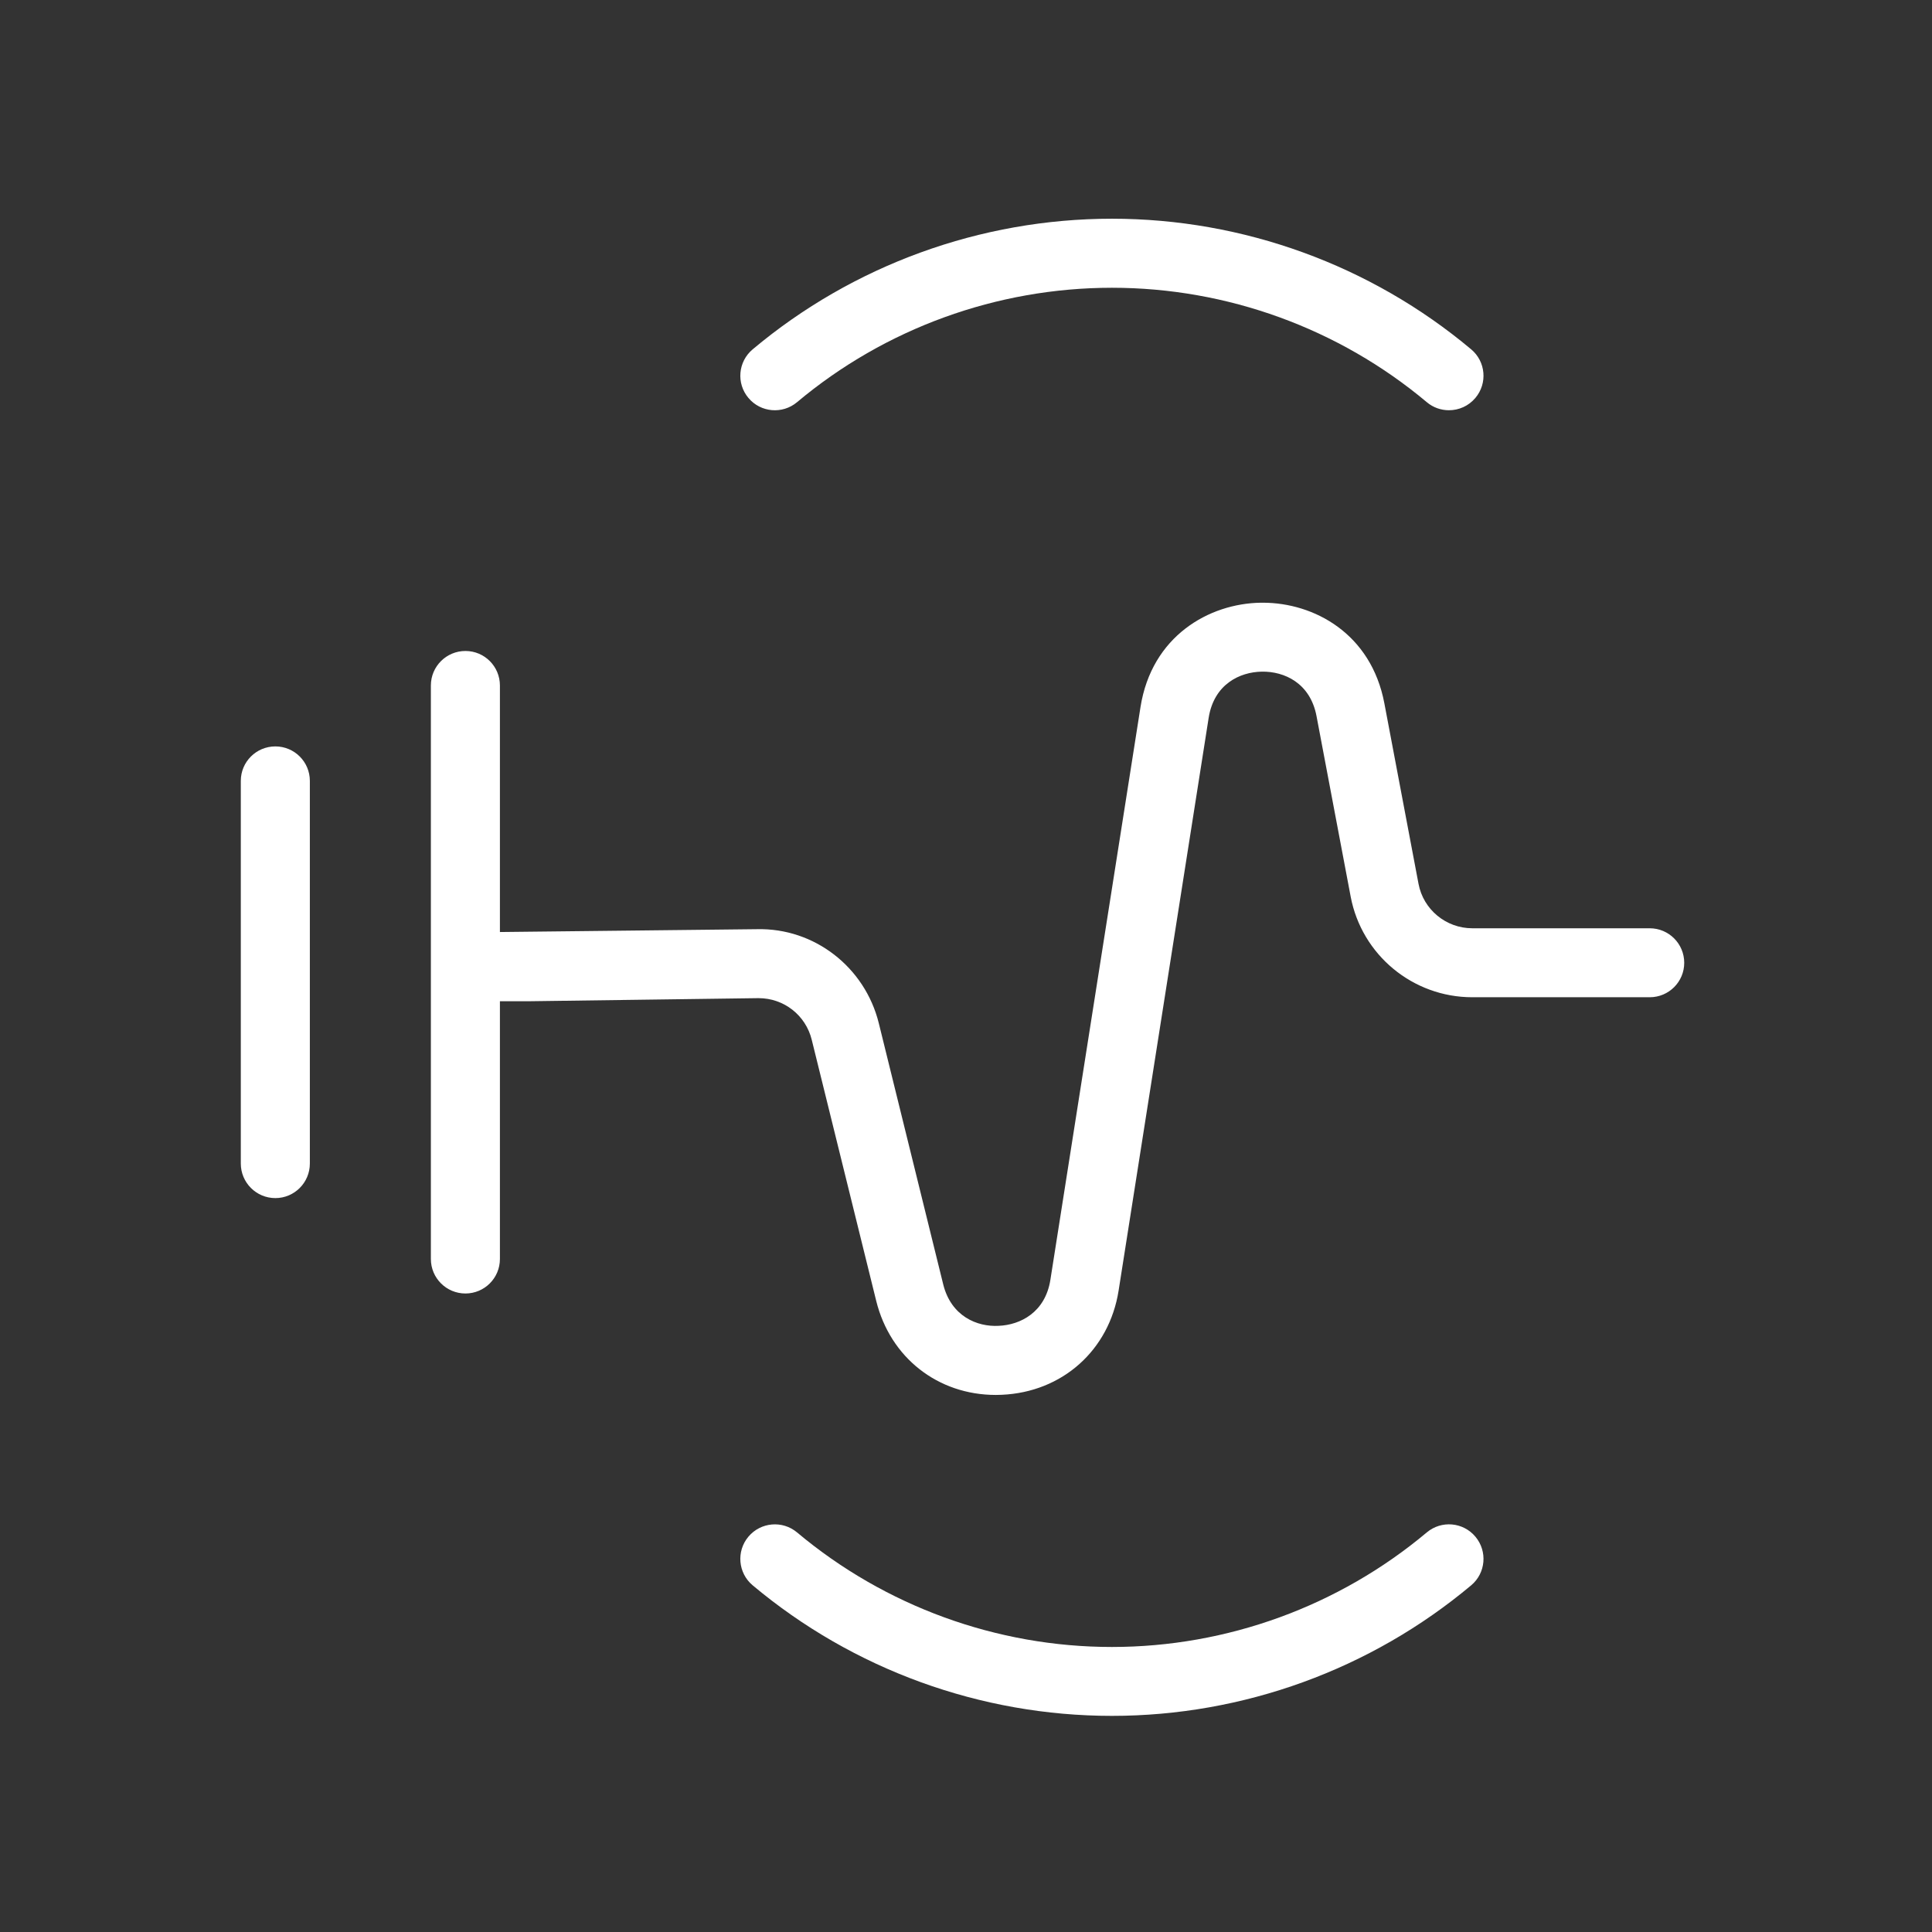 <svg xmlns="http://www.w3.org/2000/svg" width="53" height="53" viewBox="0 0 53 53">
  <rect x="0" y="0" width="53" height="53" fill="#333333" stroke="none"/>
  <g fill="none" fill-rule="evenodd">
    <rect width="52.849" height="52.8"/>
    <path fill="#FFFFFF" d="M7.554,20.476 C7.03,20.476 6.606,20.899 6.606,21.421 L6.606,31.92 C6.606,32.442 7.03,32.867 7.554,32.867 C8.076,32.867 8.5,32.442 8.5,31.92 L8.5,21.421 C8.5,20.899 8.076,20.476 7.554,20.476 M45.256,25.465 L40.388,25.465 C39.669,25.465 39.047,24.952 38.914,24.247 L37.977,19.295 C37.615,17.38 36.049,16.534 34.642,16.534 L34.588,16.534 C33.165,16.555 31.594,17.45 31.287,19.397 L28.815,35.108 C28.675,36.001 27.992,36.346 27.397,36.371 C26.808,36.404 26.093,36.112 25.875,35.234 L24.108,28.07 C23.727,26.531 22.34,25.453 20.767,25.49 L13.714,25.568 L13.714,18.805 C13.714,18.281 13.29,17.858 12.768,17.858 C12.245,17.858 11.82,18.281 11.82,18.805 L11.82,34.537 C11.82,35.061 12.245,35.484 12.768,35.484 C13.29,35.484 13.714,35.061 13.714,34.537 L13.714,27.467 L14.497,27.467 L20.791,27.382 L20.811,27.382 C21.504,27.382 22.102,27.85 22.268,28.523 L24.037,35.687 C24.423,37.246 25.729,38.267 27.318,38.267 C27.372,38.267 27.425,38.265 27.48,38.263 C29.14,38.191 30.43,37.041 30.687,35.401 L33.157,19.691 C33.303,18.773 34.006,18.434 34.617,18.425 C35.226,18.415 35.943,18.731 36.116,19.646 L37.053,24.599 C37.357,26.198 38.759,27.357 40.388,27.357 L45.256,27.357 C45.78,27.357 46.203,26.934 46.203,26.412 C46.203,25.89 45.78,25.465 45.256,25.465 M21.865,11.033 C24.279,9.008 27.347,7.894 30.504,7.894 C33.66,7.894 36.727,9.008 39.141,11.033 C39.317,11.182 39.534,11.254 39.748,11.254 C40.02,11.254 40.287,11.139 40.474,10.916 C40.811,10.516 40.759,9.92 40.359,9.584 C37.604,7.273 34.103,6 30.504,6 C26.902,6 23.401,7.273 20.647,9.584 C20.247,9.92 20.194,10.516 20.531,10.916 C20.866,11.317 21.465,11.369 21.865,11.033 M40.474,42.155 C40.811,42.556 40.759,43.154 40.359,43.489 C37.604,45.798 34.105,47.071 30.502,47.071 C26.9,47.071 23.401,45.798 20.647,43.489 C20.247,43.154 20.194,42.556 20.531,42.155 C20.868,41.755 21.465,41.703 21.865,42.038 C24.279,44.063 27.345,45.181 30.502,45.181 C33.66,45.181 36.727,44.063 39.141,42.038 C39.541,41.703 40.137,41.753 40.474,42.155"/>
  </g>
</svg>
